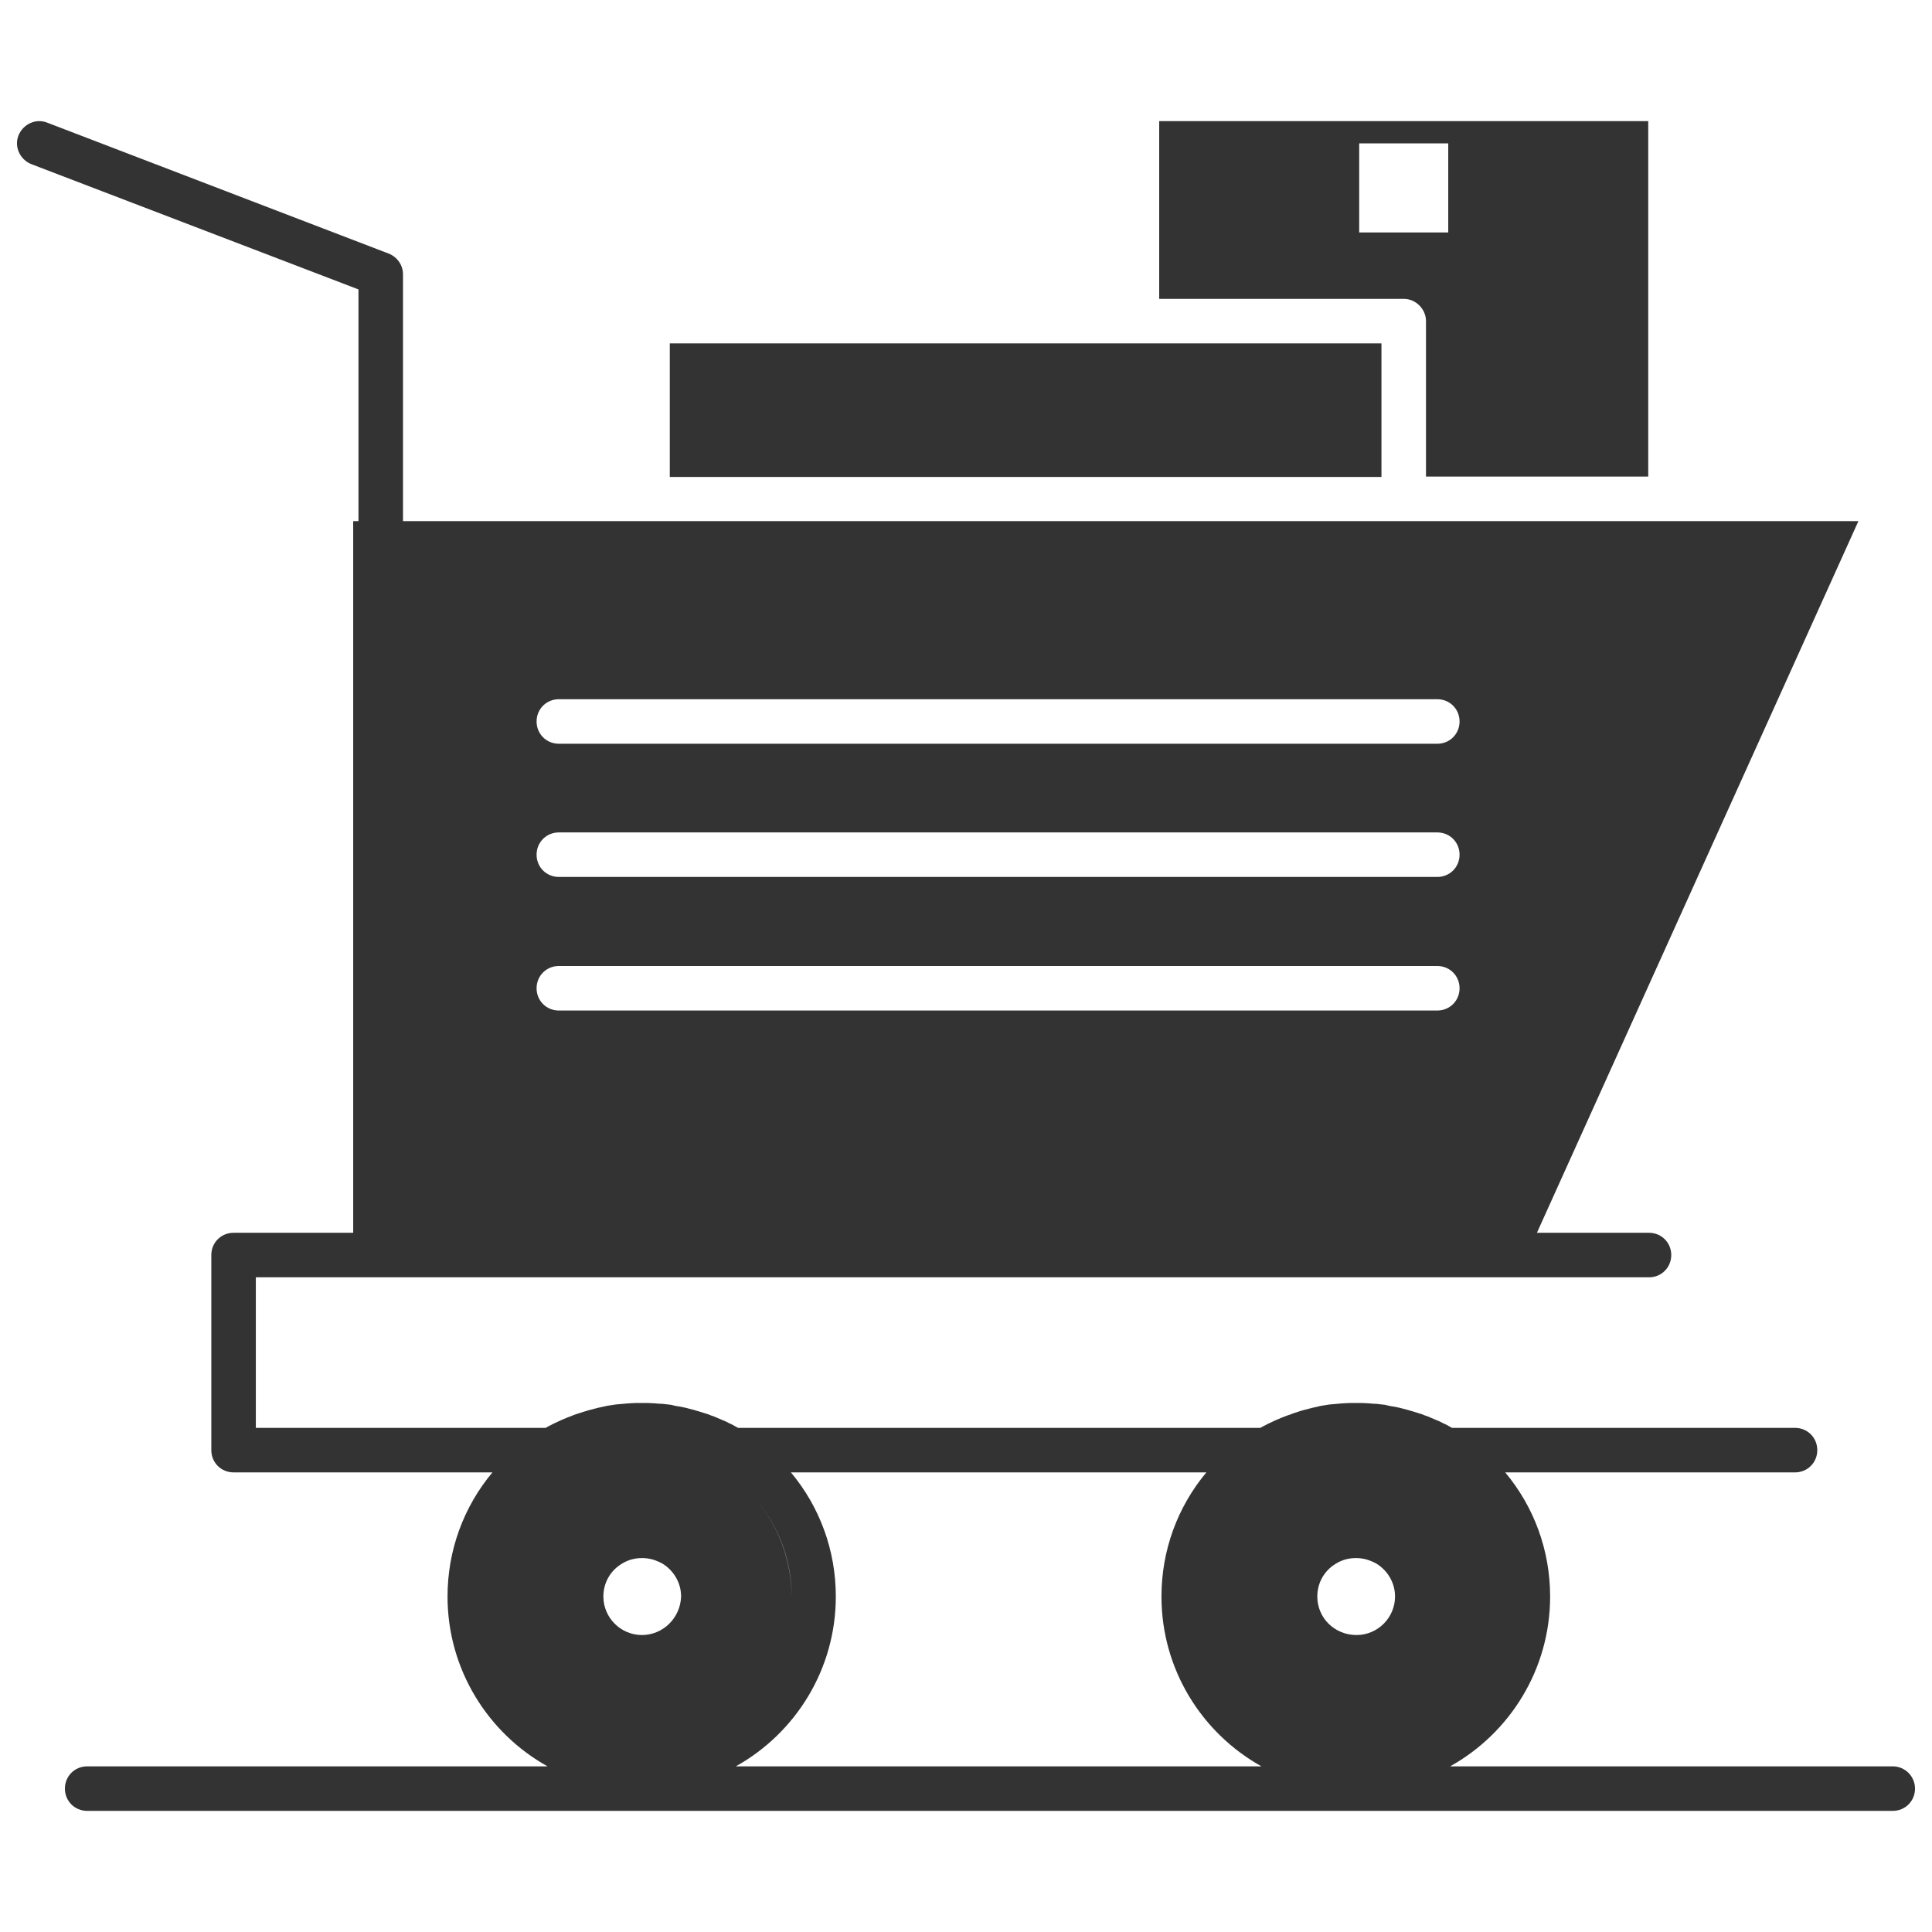 <?xml version="1.0" encoding="utf-8"?>
<!-- Generator: Adobe Illustrator 23.0.3, SVG Export Plug-In . SVG Version: 6.00 Build 0)  -->
<svg version="1.1" id="Layer_1" xmlns="http://www.w3.org/2000/svg" xmlns:xlink="http://www.w3.org/1999/xlink" x="0px" y="0px"
	 viewBox="0 0 512 512" style="enable-background:new 0 0 512 512;" xml:space="preserve">
<style type="text/css">
	.st0{fill:#333;}
</style>
<g id="_x31_47_x2C__cart_x2C__shopping_x2C__basket">
	<g id="XMLID_13524_">
		<polygon id="XMLID_13525_" class="st0" points="366.1,91 301.3,91 177.5,91 177.5,126.4 366.1,126.4 		"/>
		<path id="XMLID_13526_" class="st0" d="M377.9,85.1v41.2h58.9V32.1H307.2v47.1H372C375.2,79.2,377.9,81.9,377.9,85.1z M360.2,38
			h23.6v23.6h-23.6V38z"/>
		<path id="XMLID_13529_" class="st0" d="M501.6,468.1H384.3c15.8-8.8,26.5-25.7,26.5-45c0-12.3-4.3-23.8-11.9-32.9h76.8
			c3.3,0,5.9-2.6,5.9-5.9c0-3.3-2.6-5.9-5.9-5.9h-90.9c-0.3-0.2-0.6-0.3-0.9-0.5c-0.5-0.3-0.9-0.5-1.4-0.7c-0.6-0.3-1.1-0.6-1.7-0.8
			c-0.5-0.2-0.9-0.4-1.4-0.6c-0.6-0.3-1.2-0.5-1.8-0.7c-0.5-0.2-0.9-0.4-1.4-0.5c-0.6-0.2-1.2-0.4-1.9-0.6c-0.5-0.1-0.9-0.3-1.4-0.4
			c-0.6-0.2-1.3-0.3-1.9-0.5c-0.5-0.1-0.9-0.2-1.4-0.3c-0.7-0.1-1.4-0.2-2.1-0.4c-0.4-0.1-0.9-0.2-1.3-0.2c-0.8-0.1-1.5-0.2-2.3-0.2
			c-0.4,0-0.7-0.1-1.1-0.1c-1.2-0.1-2.3-0.1-3.5-0.1c-1.2,0-2.3,0-3.5,0.1c-0.4,0-0.8,0.1-1.1,0.1c-0.8,0.1-1.5,0.1-2.3,0.2
			c-0.5,0.1-0.9,0.1-1.3,0.2c-0.7,0.1-1.4,0.2-2,0.4c-0.5,0.1-0.9,0.2-1.4,0.3c-0.6,0.2-1.3,0.3-1.9,0.5c-0.5,0.1-1,0.3-1.4,0.4
			c-0.6,0.2-1.2,0.4-1.8,0.6c-0.5,0.2-1,0.4-1.4,0.5c-0.6,0.2-1.2,0.5-1.8,0.7c-0.5,0.2-0.9,0.4-1.4,0.6c-0.6,0.3-1.1,0.5-1.7,0.8
			c-0.5,0.2-0.9,0.5-1.4,0.7c-0.3,0.2-0.6,0.3-0.9,0.5H195.6c-0.3-0.2-0.6-0.3-0.9-0.5c-0.5-0.3-0.9-0.5-1.4-0.7
			c-0.6-0.3-1.1-0.6-1.7-0.8c-0.5-0.2-0.9-0.4-1.4-0.6c-0.6-0.3-1.2-0.5-1.8-0.7c-0.5-0.2-0.9-0.4-1.4-0.5c-0.6-0.2-1.2-0.4-1.9-0.6
			c-0.5-0.1-0.9-0.3-1.4-0.4c-0.6-0.2-1.3-0.3-1.9-0.5c-0.5-0.1-0.9-0.2-1.4-0.3c-0.7-0.1-1.4-0.2-2.1-0.4c-0.4-0.1-0.9-0.2-1.3-0.2
			c-0.8-0.1-1.5-0.2-2.3-0.2c-0.4,0-0.8-0.1-1.1-0.1c-1.2-0.1-2.3-0.1-3.5-0.1s-2.3,0-3.5,0.1c-0.4,0-0.8,0.1-1.1,0.1
			c-0.8,0.1-1.5,0.1-2.3,0.2c-0.4,0.1-0.9,0.1-1.3,0.2c-0.7,0.1-1.4,0.2-2.1,0.4c-0.5,0.1-0.9,0.2-1.4,0.3c-0.6,0.2-1.3,0.3-1.9,0.5
			c-0.5,0.1-1,0.3-1.4,0.4c-0.6,0.2-1.2,0.4-1.9,0.6c-0.5,0.2-1,0.3-1.4,0.5c-0.6,0.2-1.2,0.5-1.8,0.7c-0.5,0.2-0.9,0.4-1.4,0.6
			c-0.6,0.3-1.1,0.5-1.7,0.8c-0.5,0.2-0.9,0.5-1.4,0.7c-0.3,0.2-0.6,0.3-0.9,0.5H67.8v-39.9h369.2c3.3,0,5.9-2.6,5.9-5.9
			c0-3.3-2.6-5.9-5.9-5.9h-29.7l85.2-188.6h-49.8H372H171.6h-64.8V72.7c0-2.4-1.5-4.6-3.8-5.5L12.5,32.5c-3-1.2-6.4,0.4-7.6,3.4
			s0.4,6.4,3.4,7.6L95,76.7v61.4h-1.4v76.8v111.8H61.9c-3.3,0-5.9,2.6-5.9,5.9v51.7c0,3.3,2.6,5.9,5.9,5.9h68.6
			c-7.6,9.1-11.9,20.6-11.9,32.9c0,19.3,10.7,36.2,26.5,45h-122c-3.3,0-5.9,2.6-5.9,5.9c0,3.3,2.6,5.9,5.9,5.9h478.5
			c3.3,0,5.9-2.6,5.9-5.9C507.5,470.8,504.9,468.1,501.6,468.1z M148.1,185.3h232.8c3.3,0,5.9,2.6,5.9,5.9c0,3.3-2.6,5.9-5.9,5.9
			H148.1c-3.3,0-5.9-2.6-5.9-5.9C142.2,187.9,144.8,185.3,148.1,185.3z M148.1,220.6h232.8c3.3,0,5.9,2.6,5.9,5.9
			c0,3.3-2.6,5.9-5.9,5.9H148.1c-3.3,0-5.9-2.6-5.9-5.9S144.8,220.6,148.1,220.6z M148.1,256h232.8c3.3,0,5.9,2.6,5.9,5.9
			c0,3.3-2.6,5.9-5.9,5.9H148.1c-3.3,0-5.9-2.6-5.9-5.9C142.2,258.6,144.8,256,148.1,256z M170.1,433.3c-5.6,0-10.2-4.6-10.2-10.2
			c0-3.7,1.9-6.9,4.9-8.7c1.6-1,3.4-1.5,5.4-1.5c2,0,3.8,0.6,5.4,1.5c2.9,1.8,4.9,5,4.9,8.7C180.3,428.8,175.7,433.3,170.1,433.3z
			 M195,468.1c15.8-8.8,26.5-25.7,26.5-45c0-12.3-4.3-23.8-11.9-32.9h110.1c-7.6,9.1-11.9,20.6-11.9,32.9c0,19.3,10.7,36.2,26.5,45
			H195z M198.6,395.5c7.1,7.3,11.2,17.1,11.2,27.6C209.7,412.6,205.7,402.8,198.6,395.5z M349.1,423.1c0-3.7,1.9-6.9,4.9-8.7
			c1.6-1,3.4-1.5,5.4-1.5c2,0,3.8,0.6,5.4,1.5c2.9,1.8,4.9,5,4.9,8.7c0,5.6-4.6,10.2-10.2,10.2C353.7,433.3,349.1,428.8,349.1,423.1
			z M359.3,462.8c21.9,0,39.7-17.8,39.7-39.7c0-13.9-7.1-26.5-18.9-33.8c-6.2-3.9-13.4-5.9-20.8-5.9c0,0,0,0,0,0
			c7.4,0,14.6,2,20.8,5.9c11.8,7.3,18.9,19.9,18.9,33.8C399,445,381.2,462.8,359.3,462.8C359.3,462.8,359.3,462.8,359.3,462.8z"/>
	</g>
</g>
</svg>
